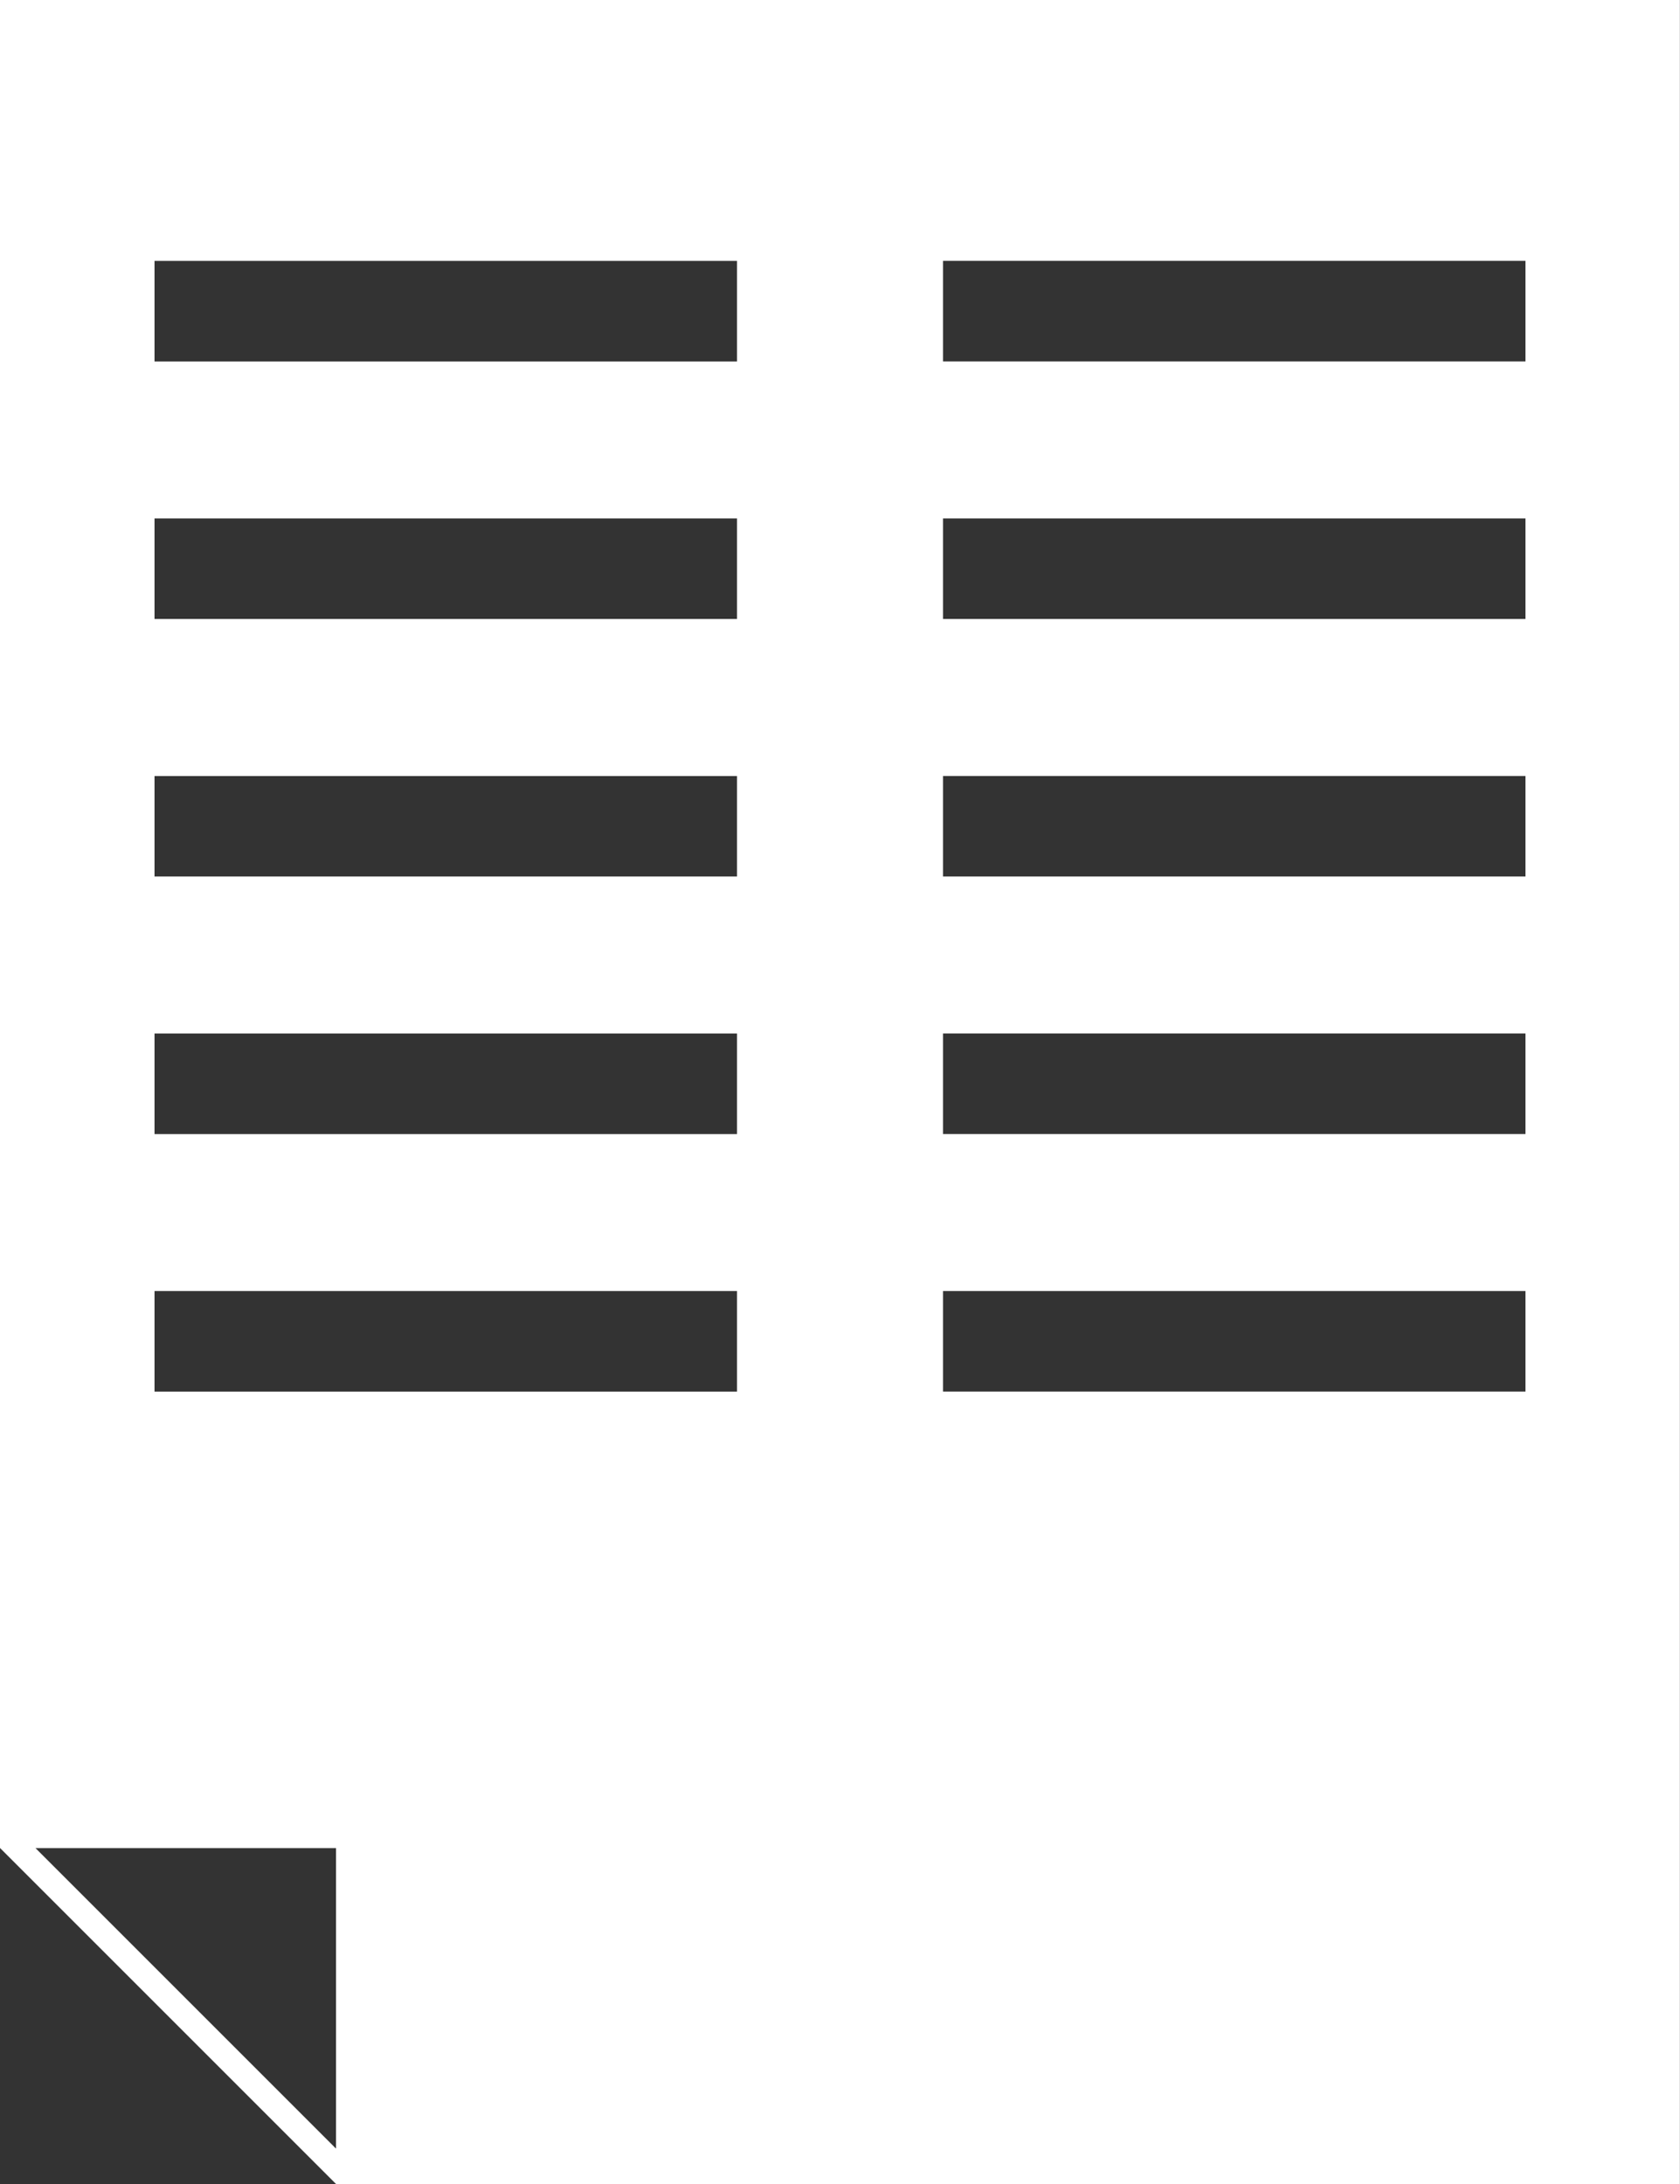 <svg xmlns="http://www.w3.org/2000/svg" width="61.536" height="80" viewBox="0 0 61.536 80">
  <rect x="0" y="0" width="61.536" height="80" fill="#333333" stroke="none"/>
  <defs>
    <style>
      .cls-1 {
        fill: #fff;
      }
    </style>
  </defs>
  <g id="icon-card-cs-04" transform="translate(-3031.268 -4890.711)">
    <g id="Grupo_2513" data-name="Grupo 2513" transform="translate(3031.268 4890.711)">
      <path id="Trazado_4926" data-name="Trazado 4926" class="cls-1" d="M3031.268,4890.711V4958.4h0l0,0,12.307,12.307,0,0H3092.8v-80Zm12.307,78.7-11.006-11.006h11.006Zm14.688-27.727h-21.335V4938h21.335Zm0-9.434h-21.335v-3.682h21.335Zm0-9.433h-21.335v-3.682h21.335Zm0-9.434h-21.335V4909.7h21.335Zm0-9.433h-21.335v-3.682h21.335Zm28.881,37.733h-21.334V4938h21.334Zm0-9.434h-21.334v-3.682h21.334Zm0-9.433h-21.334v-3.682h21.334Zm0-9.434h-21.334V4909.7h21.334Zm0-9.433h-21.334v-3.682h21.334Z" transform="translate(-3031.268 -4890.711)"/>
    </g>
  </g>
</svg>
